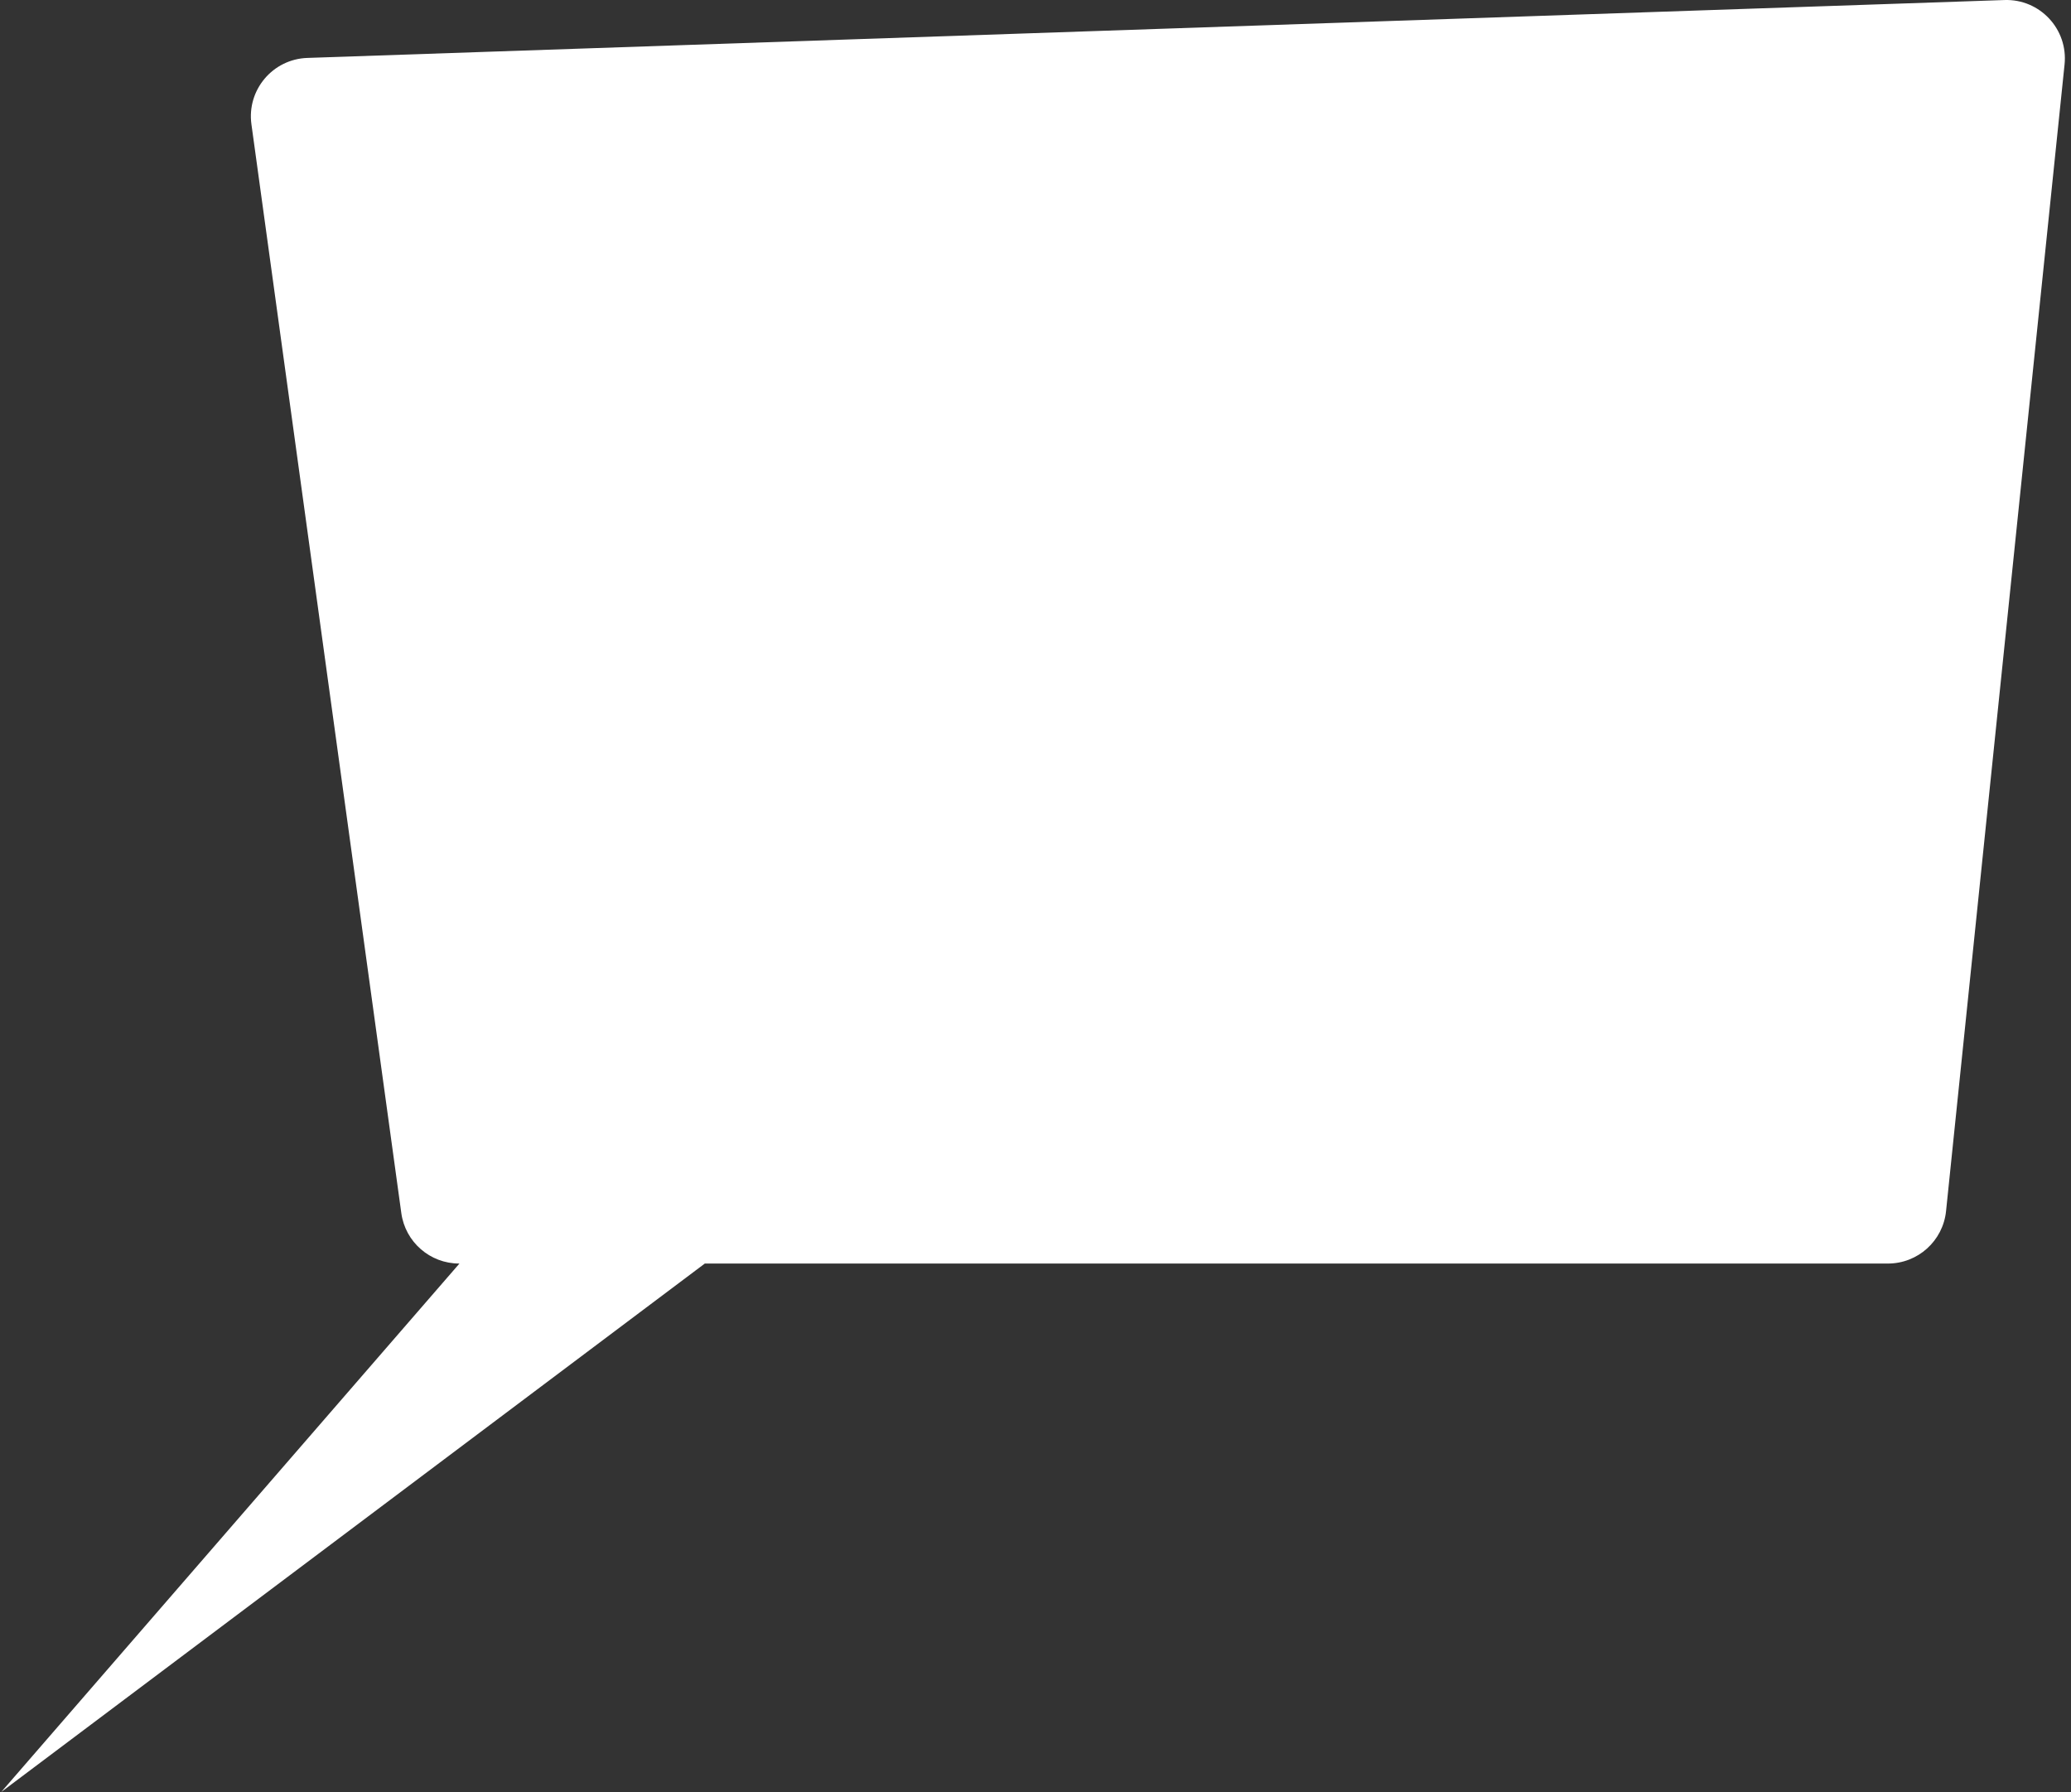 <?xml version="1.0" encoding="UTF-8"?> <svg xmlns="http://www.w3.org/2000/svg" width="319" height="276" viewBox="0 0 319 276" fill="none"><rect x="0" y="0" width="319" height="276" fill="#333333" stroke="none"/> <path fill-rule="evenodd" clip-rule="evenodd" d="M47.337 8.922C42.005 9.104 38 13.858 38.728 19.144L61.815 186.836C62.428 191.29 66.234 194.608 70.731 194.608H70.769L0.188 276L108.564 194.608H290.801C295.414 194.608 299.28 191.122 299.754 186.534L318.008 9.925C318.569 4.495 314.205 -0.181 308.749 0.005L47.337 8.922Z" fill="white"></path> </svg> 